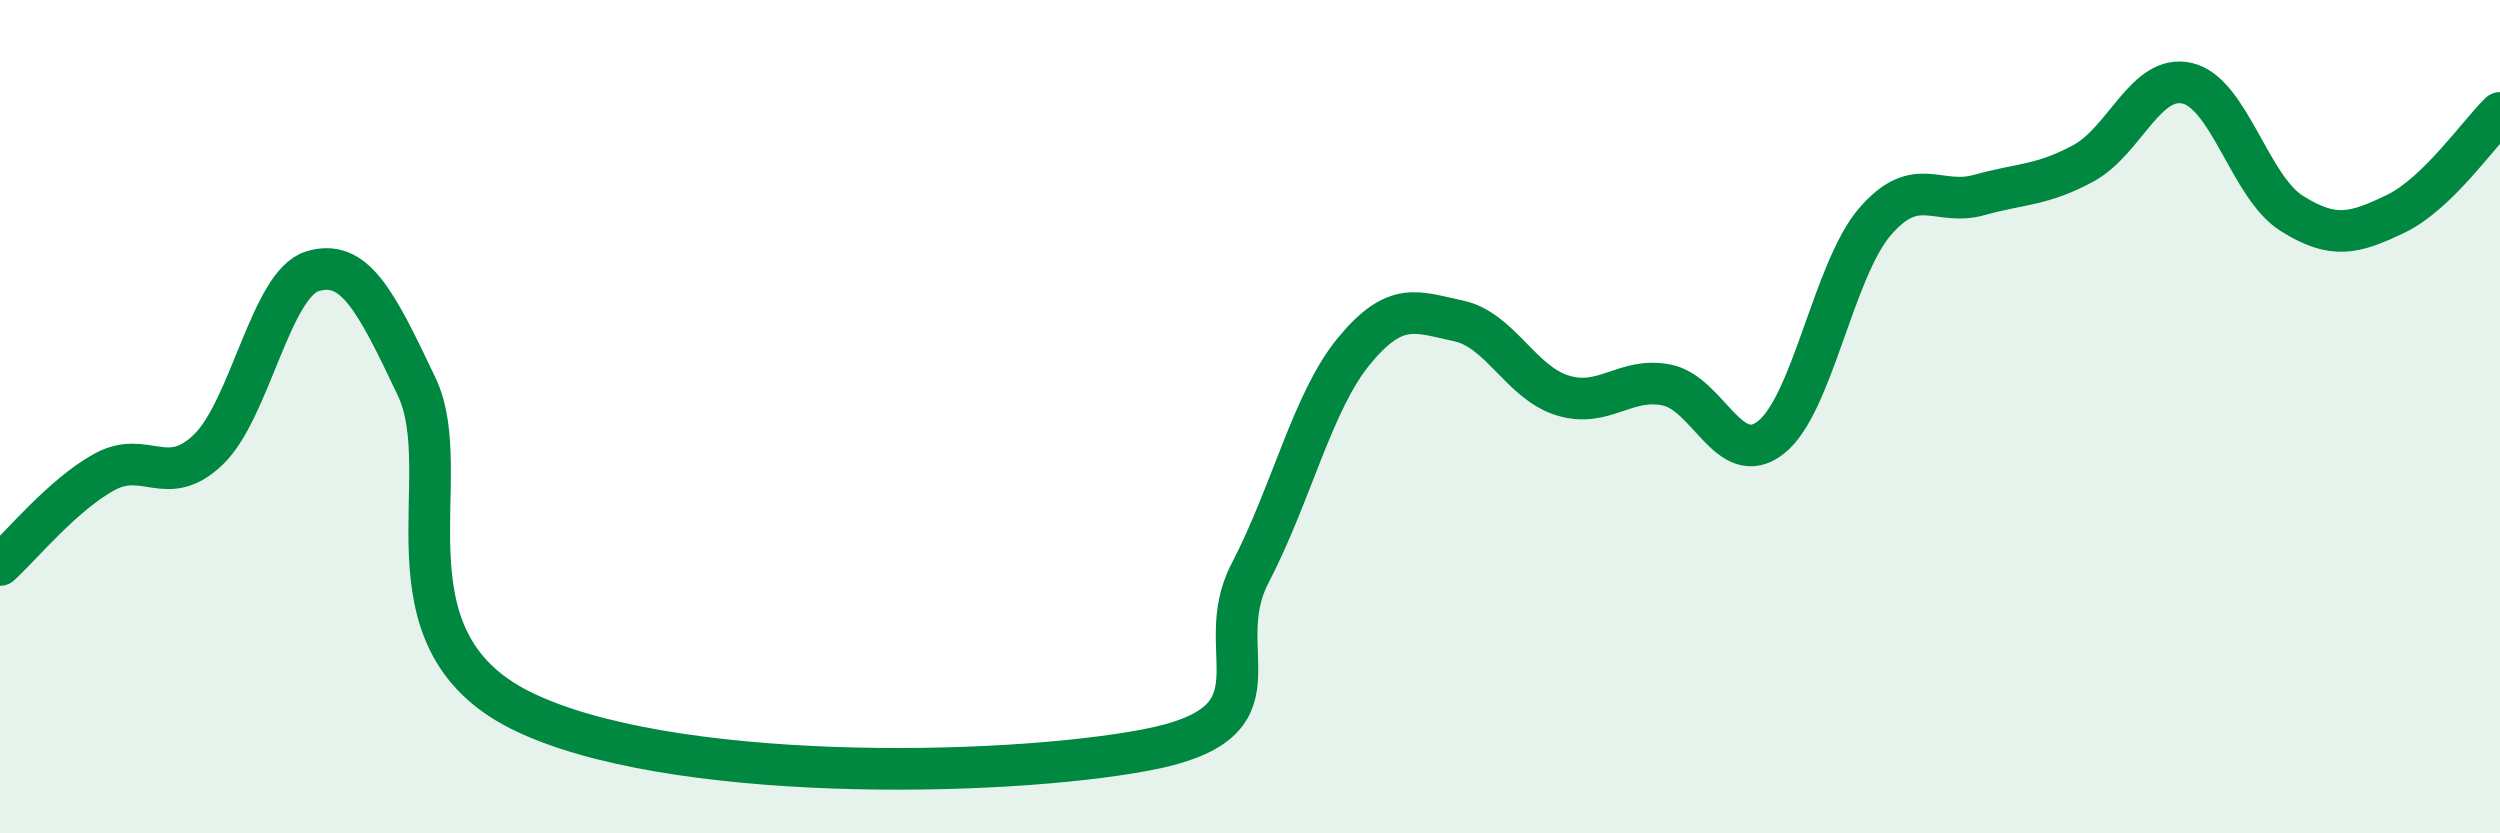 
    <svg width="60" height="20" viewBox="0 0 60 20" xmlns="http://www.w3.org/2000/svg">
      <path
        d="M 0,13.56 C 0.5,13.11 1.5,11.88 2.5,11.33 C 3.5,10.78 4,11.75 5,10.79 C 6,9.83 6.5,6.81 7.5,6.51 C 8.5,6.21 9,7.17 10,9.28 C 11,11.39 9,15.31 12.5,17.05 C 16,18.79 24,18.66 27.5,18 C 31,17.34 29,15.68 30,13.76 C 31,11.84 31.5,9.63 32.5,8.42 C 33.5,7.21 34,7.49 35,7.7 C 36,7.91 36.5,9.18 37.5,9.49 C 38.5,9.8 39,9.04 40,9.24 C 41,9.44 41.5,11.28 42.5,10.5 C 43.5,9.72 44,6.48 45,5.32 C 46,4.16 46.5,4.96 47.5,4.68 C 48.5,4.4 49,4.46 50,3.92 C 51,3.38 51.5,1.76 52.5,2 C 53.5,2.24 54,4.49 55,5.12 C 56,5.75 56.5,5.61 57.5,5.13 C 58.5,4.65 59.5,3.19 60,2.71L60 20L0 20Z"
        fill="#008740"
        opacity="0.1"
        stroke-linecap="round"
        stroke-linejoin="round"
      />
      <path
        d="M 0,13.56 C 0.5,13.11 1.5,11.88 2.5,11.33 C 3.5,10.78 4,11.75 5,10.79 C 6,9.83 6.5,6.81 7.5,6.51 C 8.5,6.21 9,7.17 10,9.28 C 11,11.39 9,15.31 12.5,17.05 C 16,18.79 24,18.66 27.5,18 C 31,17.34 29,15.68 30,13.76 C 31,11.84 31.5,9.63 32.5,8.42 C 33.5,7.21 34,7.49 35,7.7 C 36,7.91 36.5,9.18 37.5,9.49 C 38.5,9.8 39,9.04 40,9.24 C 41,9.44 41.5,11.28 42.5,10.5 C 43.5,9.72 44,6.48 45,5.32 C 46,4.16 46.5,4.96 47.5,4.68 C 48.5,4.4 49,4.46 50,3.92 C 51,3.38 51.5,1.76 52.5,2 C 53.5,2.24 54,4.49 55,5.12 C 56,5.75 56.5,5.61 57.5,5.13 C 58.5,4.65 59.5,3.19 60,2.71"
        stroke="#008740"
        stroke-width="1"
        fill="none"
        stroke-linecap="round"
        stroke-linejoin="round"
      />
    </svg>
  